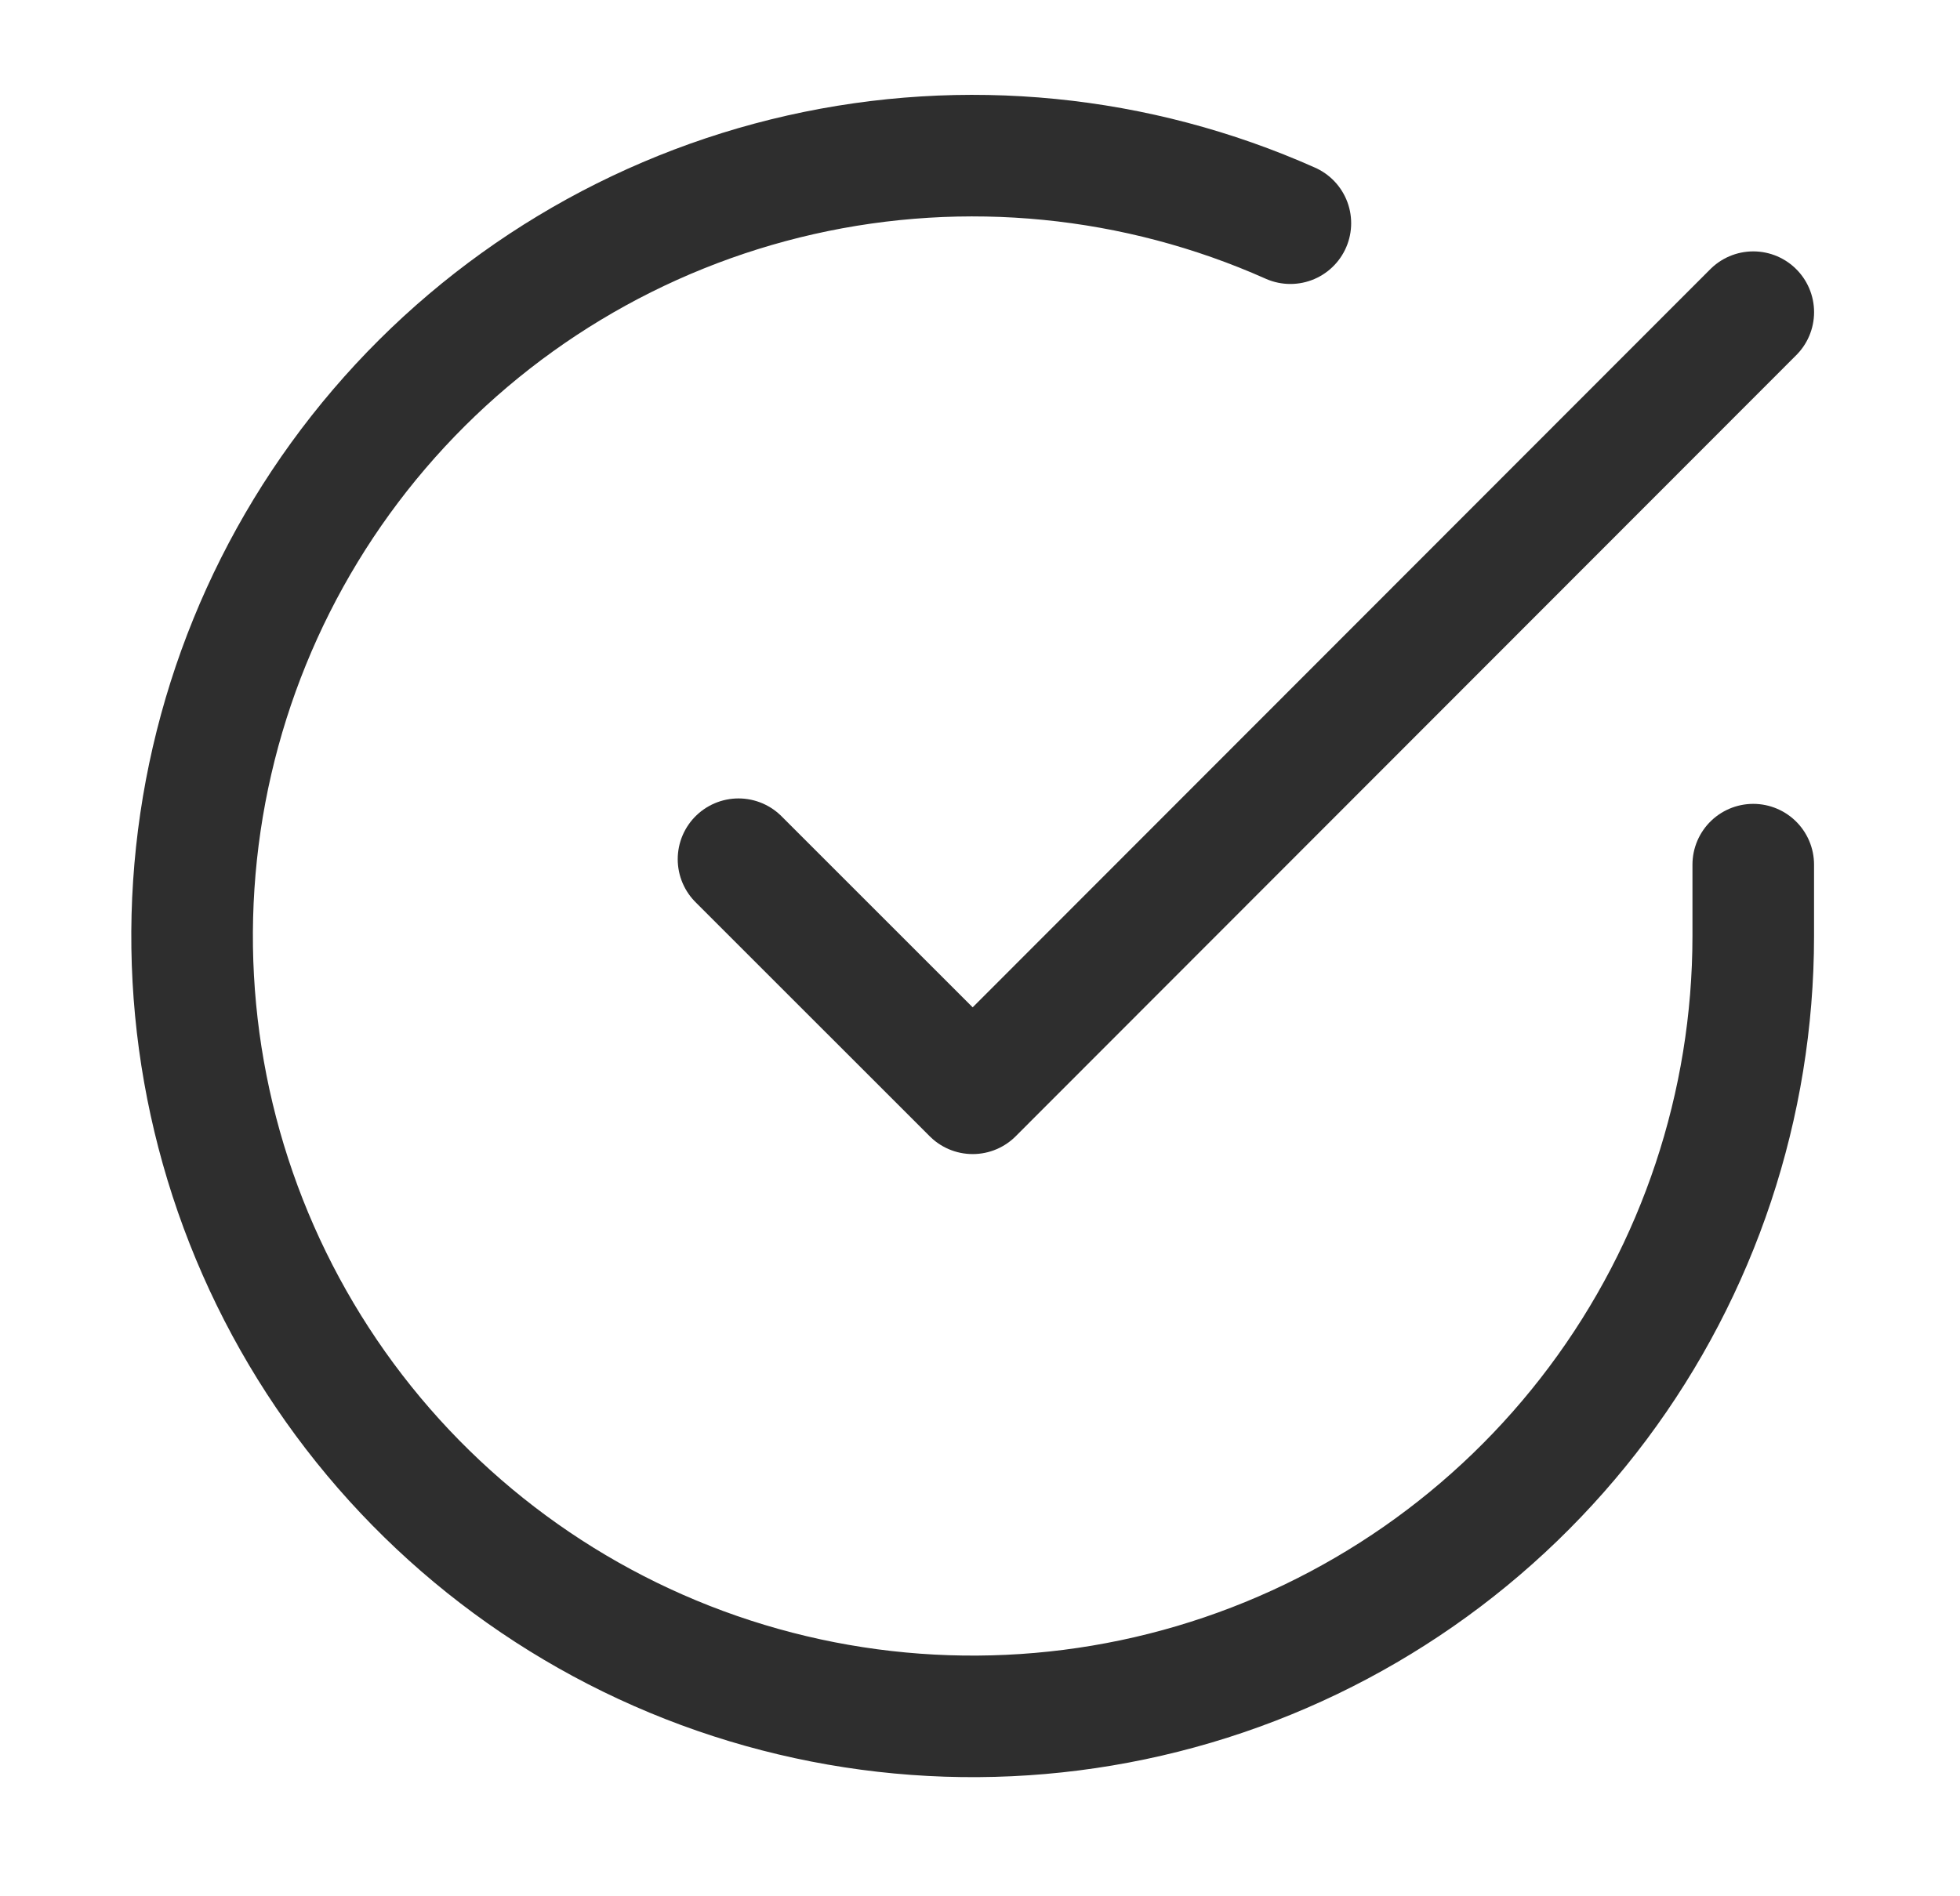 <svg width="62" height="60" viewBox="0 0 62 60" fill="none" xmlns="http://www.w3.org/2000/svg">
<path d="M55.46 27.358V29.63C55.457 34.955 53.733 40.136 50.545 44.4C47.356 48.665 42.875 51.785 37.769 53.295C32.663 54.804 27.206 54.623 22.211 52.778C17.216 50.933 12.952 47.522 10.054 43.055C7.156 38.588 5.779 33.304 6.13 27.991C6.48 22.678 8.538 17.621 11.998 13.573C15.457 9.526 20.133 6.705 25.326 5.531C30.52 4.358 35.954 4.895 40.818 7.062" stroke="#2E2E2E" stroke-width="3.846" stroke-linecap="round" stroke-linejoin="round"/>
<path d="M55.461 9.877L30.769 34.593L23.361 27.186" stroke="#2E2E2E" stroke-width="3.846" stroke-linecap="round" stroke-linejoin="round"/>
</svg>
